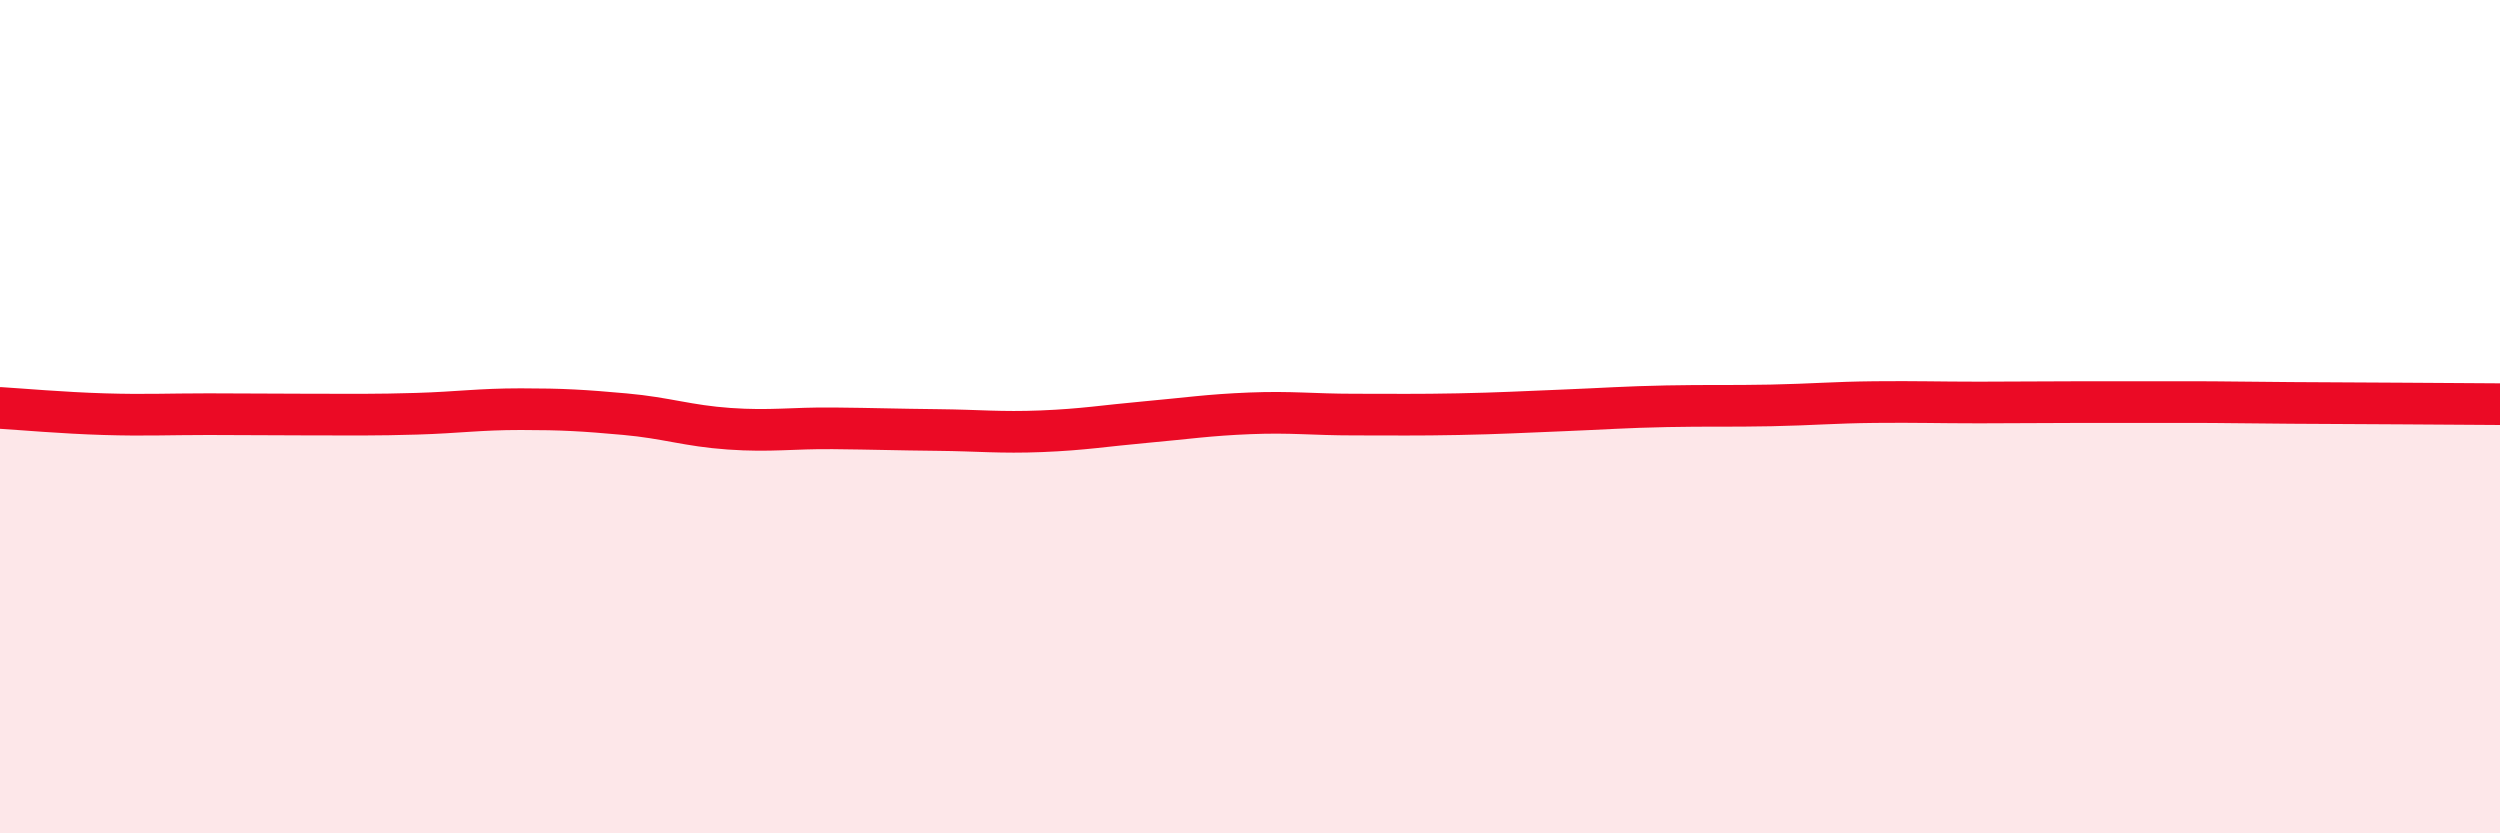 
    <svg width="60" height="20" viewBox="0 0 60 20" xmlns="http://www.w3.org/2000/svg">
      <path
        d="M 0,9.79 C 0.5,9.82 1.5,9.91 2.5,9.94 C 3.5,9.97 4,9.94 5,9.94 C 6,9.94 6.5,9.95 7.5,9.95 C 8.5,9.95 9,9.96 10,9.93 C 11,9.9 11.5,9.82 12.5,9.82 C 13.5,9.82 14,9.85 15,9.94 C 16,10.03 16.5,10.22 17.5,10.29 C 18.5,10.36 19,10.27 20,10.28 C 21,10.29 21.5,10.31 22.5,10.32 C 23.5,10.33 24,10.39 25,10.35 C 26,10.31 26.5,10.22 27.5,10.13 C 28.5,10.04 29,9.96 30,9.92 C 31,9.88 31.5,9.95 32.5,9.95 C 33.5,9.95 34,9.96 35,9.94 C 36,9.92 36.5,9.89 37.5,9.85 C 38.5,9.81 39,9.77 40,9.75 C 41,9.73 41.5,9.75 42.5,9.73 C 43.5,9.71 44,9.66 45,9.65 C 46,9.64 46.5,9.66 47.5,9.66 C 48.5,9.66 49,9.65 50,9.65 C 51,9.65 51.5,9.65 52.5,9.65 C 53.5,9.65 53.5,9.66 55,9.67 C 56.5,9.68 59,9.69 60,9.7L60 20L0 20Z"
        fill="#EB0A25"
        opacity="0.1"
        stroke-linecap="round"
        stroke-linejoin="round"
      />
      <path
        d="M 0,9.79 C 0.5,9.82 1.5,9.91 2.5,9.94 C 3.5,9.97 4,9.94 5,9.94 C 6,9.94 6.5,9.95 7.5,9.95 C 8.5,9.95 9,9.96 10,9.93 C 11,9.9 11.5,9.82 12.5,9.82 C 13.5,9.82 14,9.85 15,9.94 C 16,10.03 16.5,10.22 17.5,10.29 C 18.5,10.36 19,10.27 20,10.28 C 21,10.29 21.5,10.31 22.5,10.32 C 23.5,10.33 24,10.39 25,10.35 C 26,10.31 26.5,10.22 27.5,10.13 C 28.5,10.04 29,9.96 30,9.92 C 31,9.88 31.5,9.95 32.5,9.95 C 33.5,9.95 34,9.96 35,9.94 C 36,9.92 36.5,9.89 37.5,9.85 C 38.5,9.81 39,9.77 40,9.75 C 41,9.73 41.5,9.75 42.5,9.73 C 43.5,9.71 44,9.66 45,9.65 C 46,9.64 46.5,9.66 47.5,9.66 C 48.5,9.66 49,9.65 50,9.65 C 51,9.65 51.5,9.65 52.5,9.65 C 53.5,9.65 53.5,9.66 55,9.67 C 56.5,9.68 59,9.69 60,9.7"
        stroke="#EB0A25"
        stroke-width="1"
        fill="none"
        stroke-linecap="round"
        stroke-linejoin="round"
      />
    </svg>
  